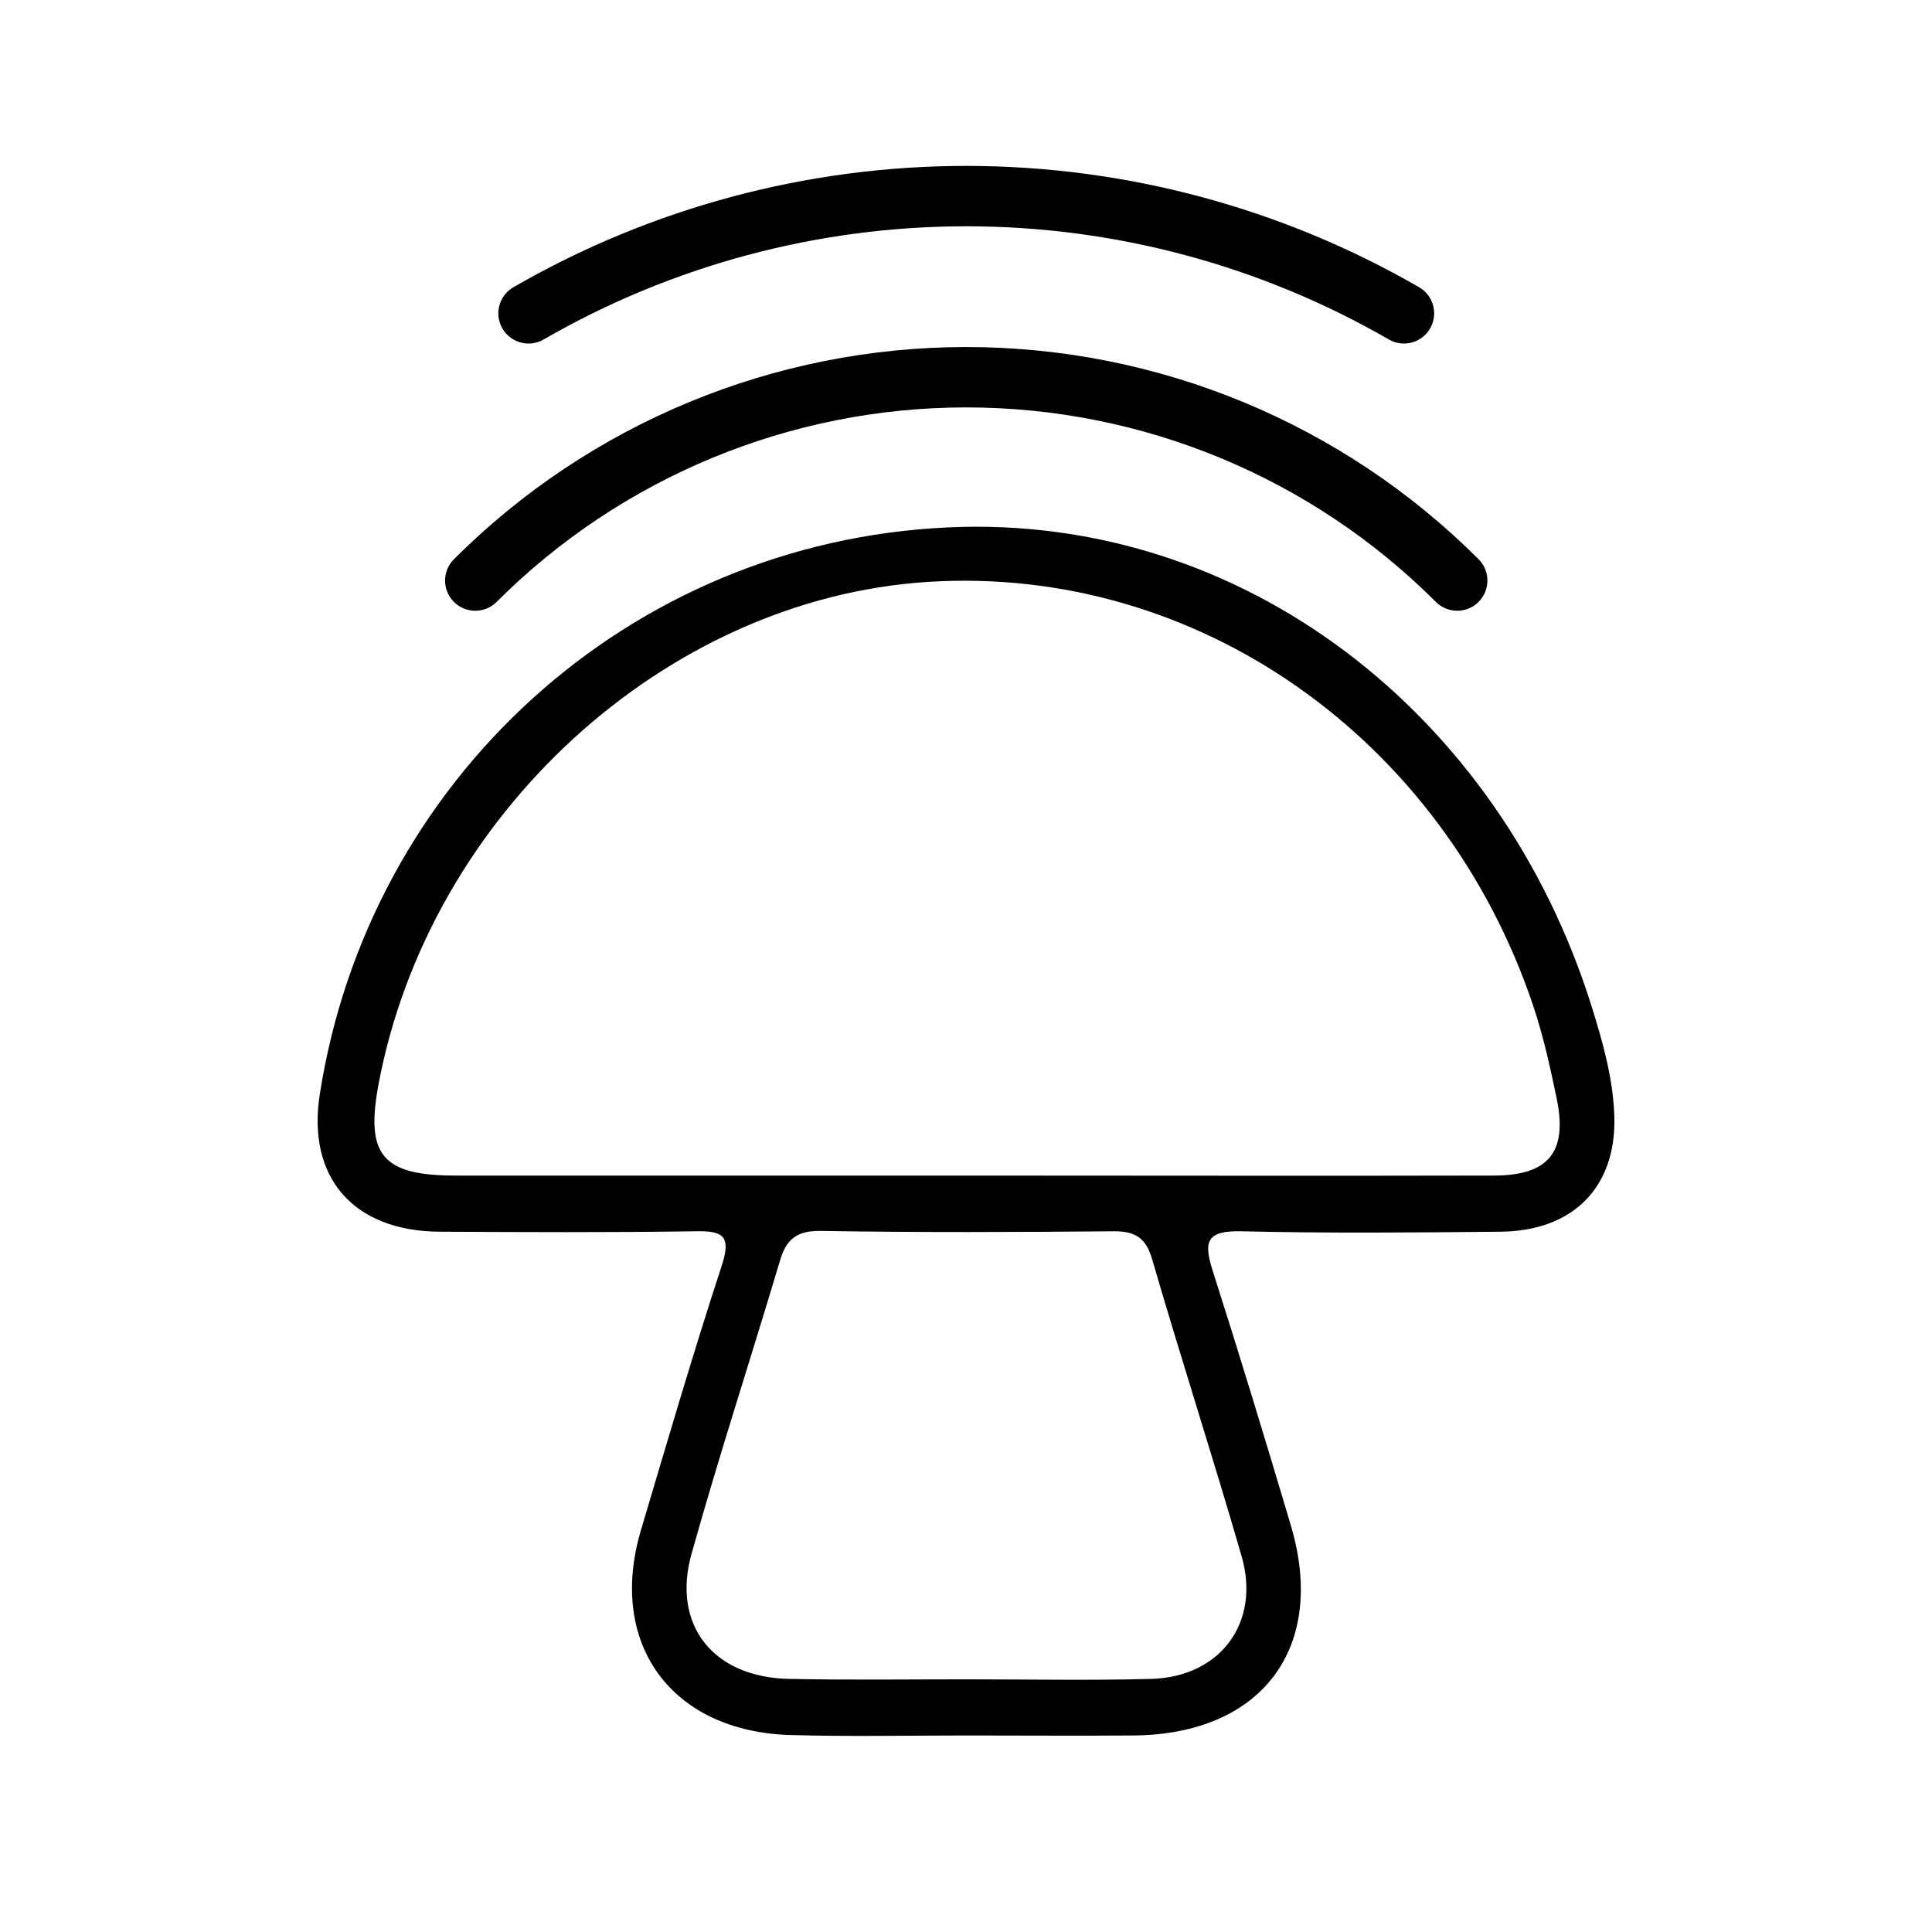 <svg xmlns="http://www.w3.org/2000/svg" width="32" height="32" viewBox="0 0 32 32" fill="none"><path d="M16.021 28.745C15.049 28.745 14.072 28.765 13.1 28.738C11.124 28.684 10.058 27.229 10.615 25.348C11.049 23.886 11.477 22.423 11.953 20.967C12.116 20.469 11.98 20.381 11.504 20.394C10.098 20.415 8.693 20.408 7.287 20.401C5.854 20.394 5.08 19.505 5.297 18.123C6.105 12.94 10.397 8.977 15.708 8.735C20.564 8.512 24.836 11.795 26.364 16.674C26.547 17.261 26.717 17.86 26.738 18.48C26.778 19.653 26.065 20.388 24.856 20.401C23.423 20.415 21.99 20.428 20.557 20.394C19.987 20.381 19.933 20.563 20.082 21.035C20.53 22.436 20.958 23.845 21.379 25.261C21.983 27.282 20.91 28.725 18.778 28.745C17.861 28.752 16.944 28.745 16.021 28.745ZM15.98 19.471C18.9 19.471 21.82 19.478 24.741 19.471C25.644 19.471 25.963 19.087 25.787 18.211C25.678 17.685 25.563 17.159 25.393 16.654C23.899 12.212 19.81 9.355 15.369 9.638C11.022 9.914 7.103 13.5 6.268 17.968C6.051 19.134 6.336 19.471 7.545 19.471C10.357 19.471 13.168 19.471 15.98 19.471ZM15.993 27.815C17.019 27.815 18.044 27.835 19.07 27.808C20.218 27.774 20.883 26.871 20.564 25.773C20.089 24.128 19.559 22.497 19.084 20.86C18.982 20.509 18.812 20.394 18.459 20.394C16.836 20.408 15.219 20.415 13.596 20.388C13.195 20.381 13.019 20.529 12.917 20.886C12.435 22.504 11.912 24.101 11.457 25.726C11.117 26.918 11.817 27.788 13.08 27.808C14.051 27.828 15.022 27.815 15.993 27.815Z" fill="black"></path><path d="M7.872 9.616C10.029 7.459 12.954 6.248 16.004 6.248C19.054 6.248 21.979 7.459 24.136 9.616" stroke="black" stroke-linecap="round"></path><path d="M23.254 5.19C21.05 3.918 18.549 3.248 16.004 3.248C13.459 3.248 10.958 3.918 8.754 5.19" stroke="black" stroke-linecap="round"></path></svg>
